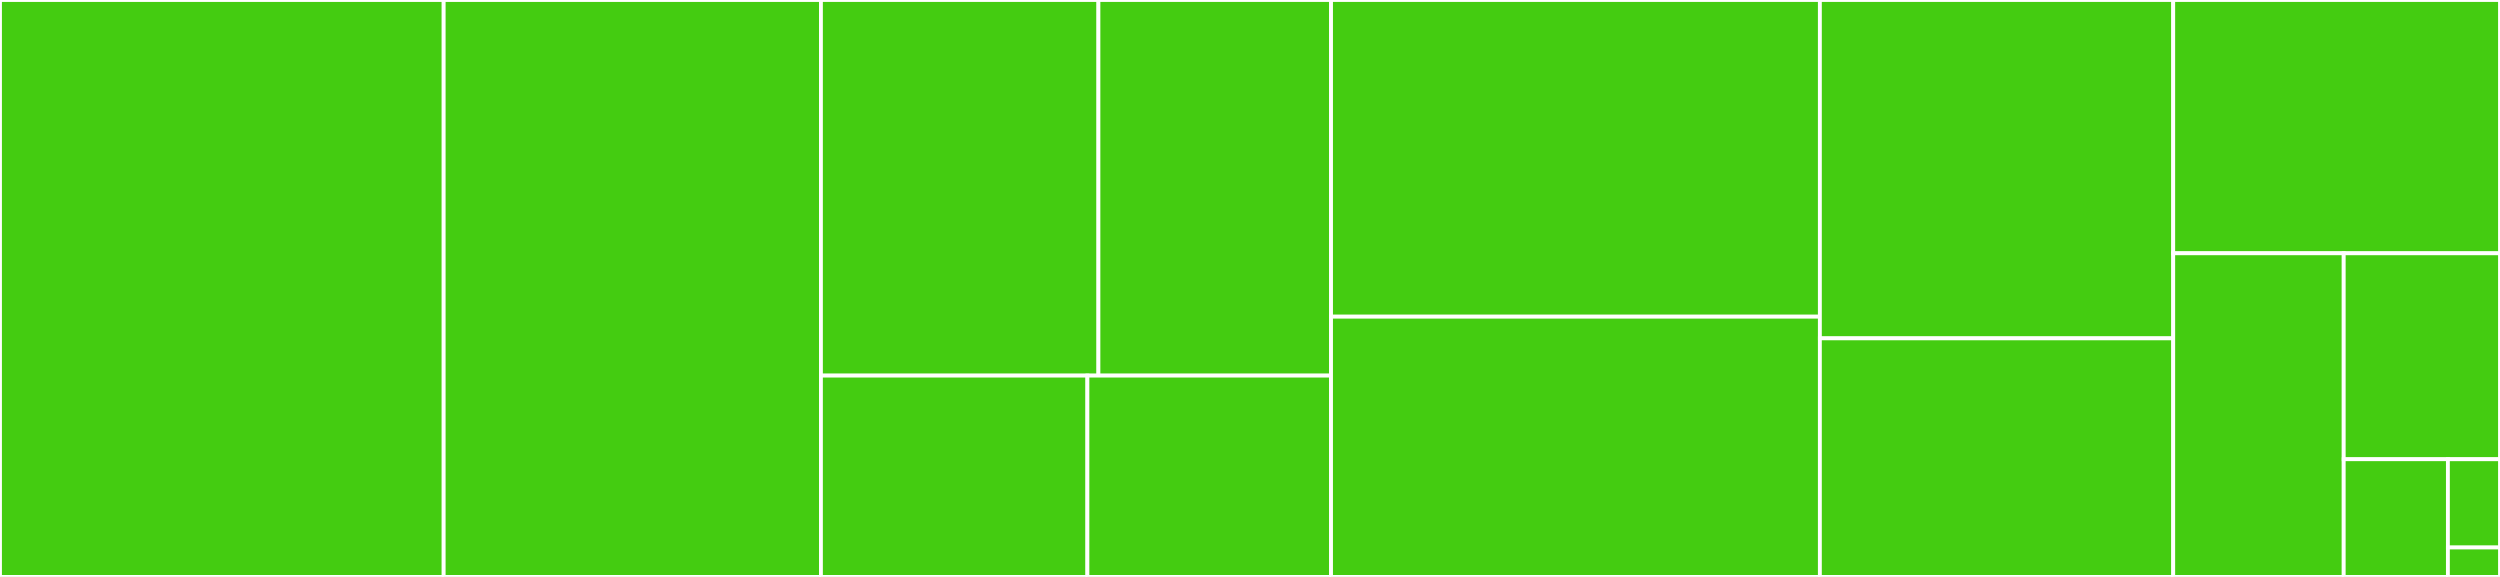 <svg baseProfile="full" width="650" height="150" viewBox="0 0 650 150" version="1.1"
xmlns="http://www.w3.org/2000/svg" xmlns:ev="http://www.w3.org/2001/xml-events"
xmlns:xlink="http://www.w3.org/1999/xlink">

<rect x="0" y="0" width="650" height="150" fill="#333333" stroke="none"/>

<style>rect.s{mask:url(#mask);}</style>
<defs>
  <pattern id="white" width="4" height="4" patternUnits="userSpaceOnUse" patternTransform="rotate(45)">
    <rect width="2" height="2" transform="translate(0,0)" fill="white"></rect>
  </pattern>
  <mask id="mask">
    <rect x="0" y="0" width="100%" height="100%" fill="url(#white)"></rect>
  </mask>
</defs>

<rect x="0" y="0" width="115.356" height="150.0" fill="#4c1" stroke="white" stroke-width="1" class=" tooltipped" data-content="tests/test_server.py"><title>tests/test_server.py</title></rect>
<rect x="115.356" y="0" width="98.087" height="150.0" fill="#4c1" stroke="white" stroke-width="1" class=" tooltipped" data-content="tests/test_cli.py"><title>tests/test_cli.py</title></rect>
<rect x="213.443" y="0" width="72.148" height="97.656" fill="#4c1" stroke="white" stroke-width="1" class=" tooltipped" data-content="tests/testcases.py"><title>tests/testcases.py</title></rect>
<rect x="285.591" y="0" width="60.477" height="97.656" fill="#4c1" stroke="white" stroke-width="1" class=" tooltipped" data-content="tests/test_docker.py"><title>tests/test_docker.py</title></rect>
<rect x="213.443" y="97.656" width="69.282" height="52.344" fill="#4c1" stroke="white" stroke-width="1" class=" tooltipped" data-content="tests/test_github.py"><title>tests/test_github.py</title></rect>
<rect x="282.725" y="97.656" width="63.343" height="52.344" fill="#4c1" stroke="white" stroke-width="1" class=" tooltipped" data-content="tests/test_slack.py"><title>tests/test_slack.py</title></rect>
<rect x="346.068" y="0" width="127.099" height="82.337" fill="#4c1" stroke="white" stroke-width="1" class=" tooltipped" data-content="kapten/docker.py"><title>kapten/docker.py</title></rect>
<rect x="346.068" y="82.337" width="127.099" height="67.663" fill="#4c1" stroke="white" stroke-width="1" class=" tooltipped" data-content="kapten/tool.py"><title>kapten/tool.py</title></rect>
<rect x="473.167" y="0" width="91.87" height="87.97" fill="#4c1" stroke="white" stroke-width="1" class=" tooltipped" data-content="kapten/server.py"><title>kapten/server.py</title></rect>
<rect x="473.167" y="87.97" width="91.87" height="62.03" fill="#4c1" stroke="white" stroke-width="1" class=" tooltipped" data-content="kapten/github.py"><title>kapten/github.py</title></rect>
<rect x="565.037" y="0" width="84.963" height="65.854" fill="#4c1" stroke="white" stroke-width="1" class=" tooltipped" data-content="kapten/cli.py"><title>kapten/cli.py</title></rect>
<rect x="565.037" y="65.854" width="44.328" height="84.146" fill="#4c1" stroke="white" stroke-width="1" class=" tooltipped" data-content="kapten/slack.py"><title>kapten/slack.py</title></rect>
<rect x="609.366" y="65.854" width="40.634" height="53.548" fill="#4c1" stroke="white" stroke-width="1" class=" tooltipped" data-content="kapten/dockerhub.py"><title>kapten/dockerhub.py</title></rect>
<rect x="609.366" y="119.401" width="27.09" height="30.599" fill="#4c1" stroke="white" stroke-width="1" class=" tooltipped" data-content="kapten/exceptions.py"><title>kapten/exceptions.py</title></rect>
<rect x="636.455" y="119.401" width="13.545" height="22.949" fill="#4c1" stroke="white" stroke-width="1" class=" tooltipped" data-content="kapten/log.py"><title>kapten/log.py</title></rect>
<rect x="636.455" y="142.35" width="13.545" height="7.65" fill="#4c1" stroke="white" stroke-width="1" class=" tooltipped" data-content="kapten/__version__.py"><title>kapten/__version__.py</title></rect>
</svg>